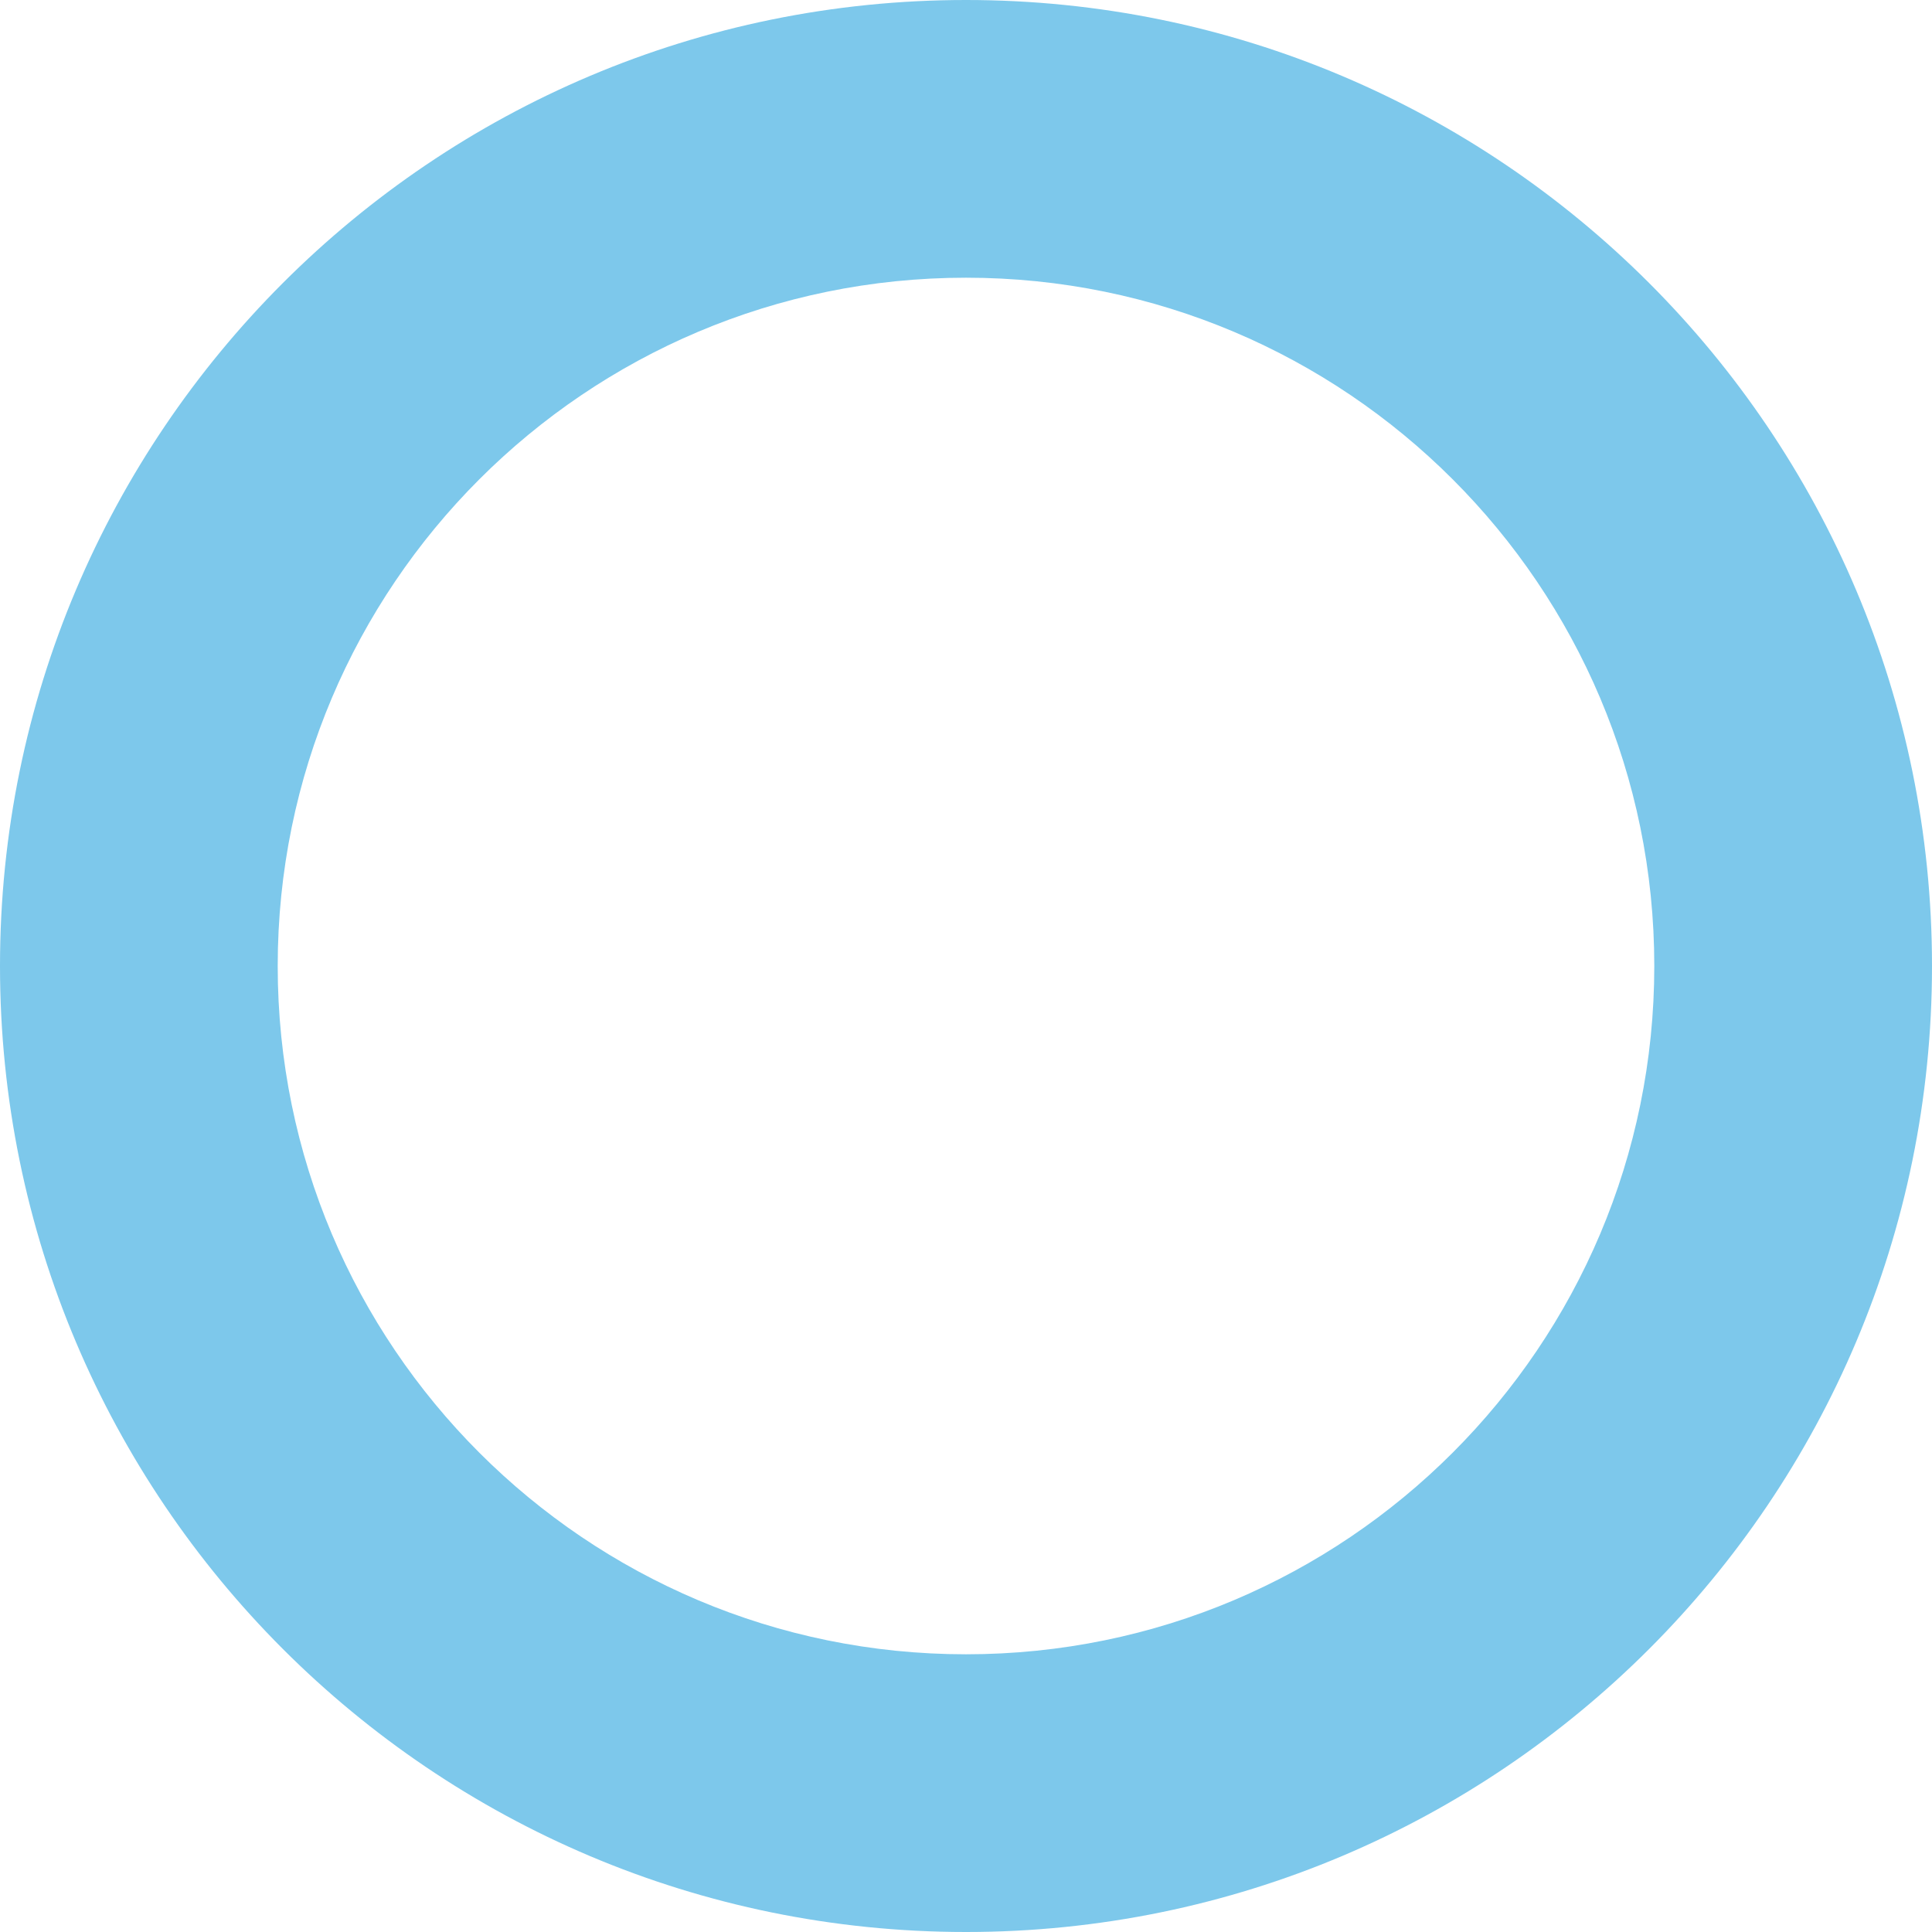 <svg preserveAspectRatio="none" width="100%" height="100%" overflow="visible" style="display: block;" viewBox="0 0 31 31" fill="none" xmlns="http://www.w3.org/2000/svg">
<path id="Ellipse 43840" d="M31 15.5C31 24.06 24.06 31 15.5 31C6.94 31 0 24.06 0 15.5C0 6.94 6.94 0 15.5 0C24.06 0 31 6.94 31 15.5ZM4.456 15.5C4.456 21.599 9.401 26.544 15.5 26.544C21.599 26.544 26.544 21.599 26.544 15.5C26.544 9.401 21.599 4.456 15.5 4.456C9.401 4.456 4.456 9.401 4.456 15.5Z" fill="#7DC8EB"/>
</svg>
